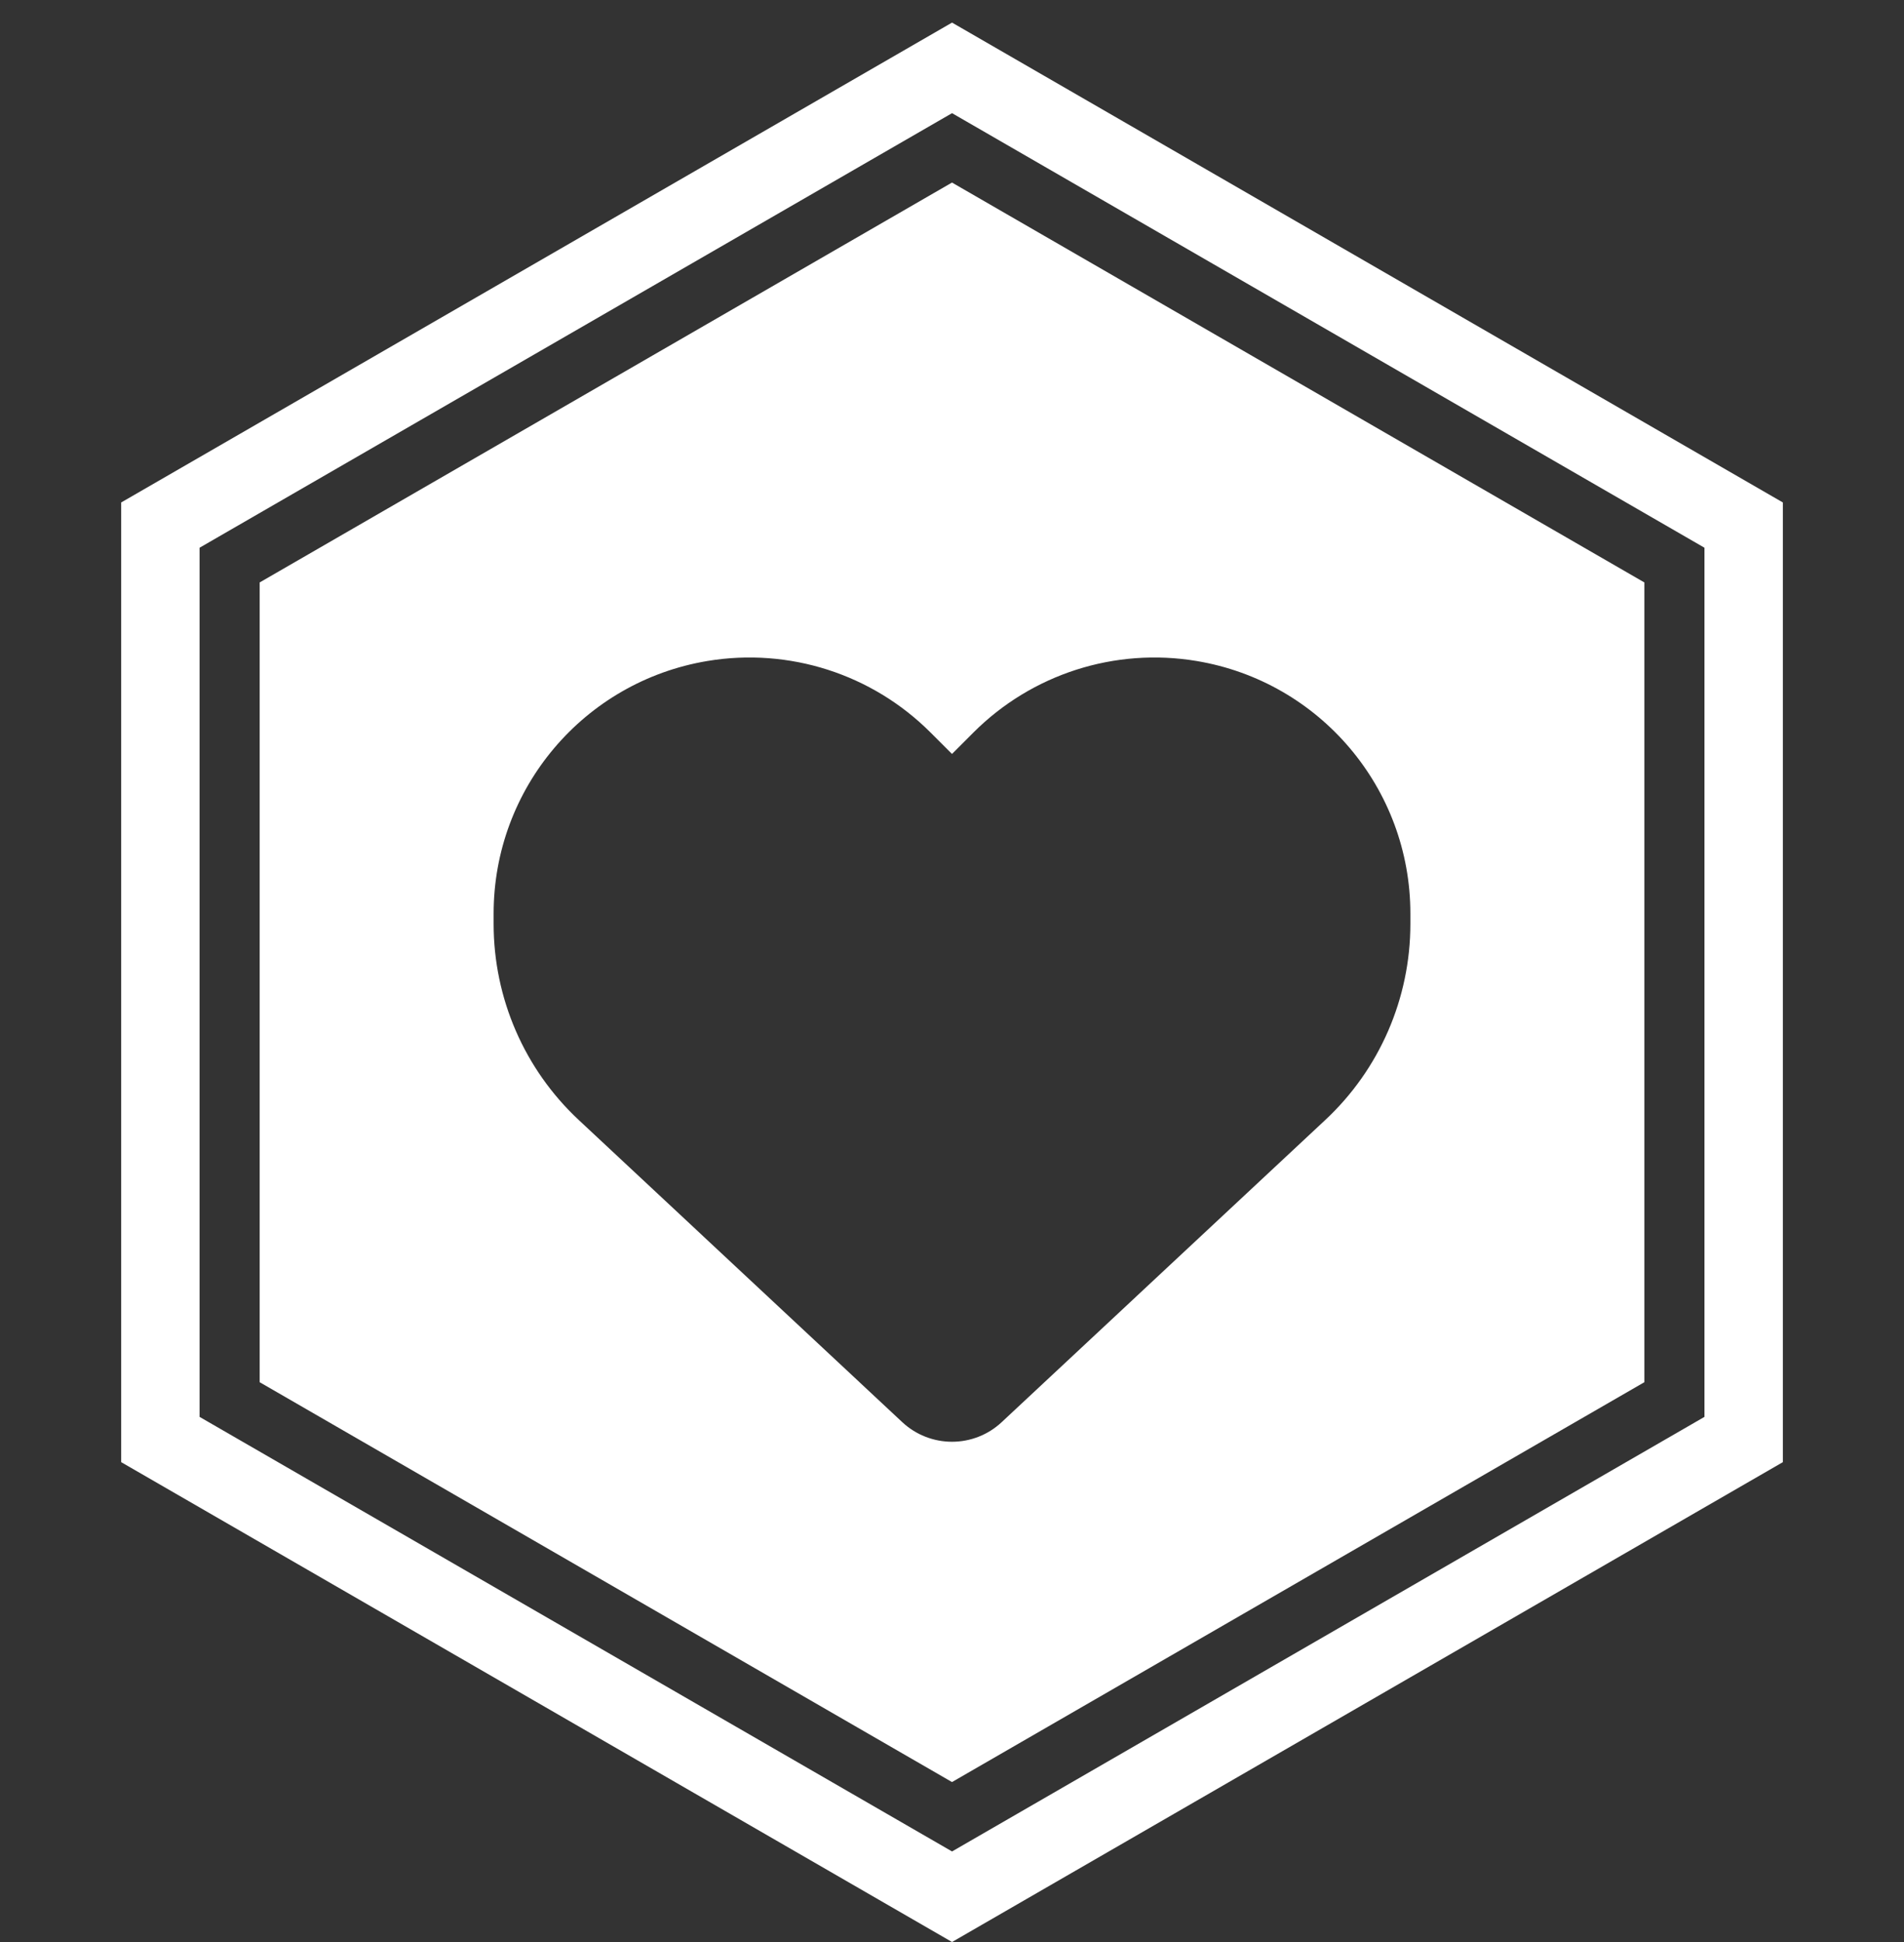 <svg width="51" height="52" viewBox="0 0 51 52" fill="none" xmlns="http://www.w3.org/2000/svg">
<rect x="0" y="0" width="51" height="52" fill="#333333" stroke="none"/>
<path fill-rule="evenodd" clip-rule="evenodd" d="M25.501 3.03L5.346 14.666V37.939L25.501 49.575L45.655 37.939V14.666L25.501 3.03ZM47.755 13.454L25.501 0.605L3.246 13.454V39.151L25.501 52L47.755 39.151V13.454ZM25.5 4.888L44.046 15.596V37.01L25.5 47.717L6.955 37.01V15.596L25.5 4.888ZM24.171 38.083L15.505 29.992C14.047 28.634 13.222 26.73 13.222 24.74V24.462C13.222 21.109 15.644 18.25 18.948 17.699C21.135 17.334 23.361 18.049 24.924 19.613L25.5 20.188L26.075 19.613C27.639 18.049 29.864 17.334 32.051 17.699C35.356 18.25 37.778 21.109 37.778 24.462V24.74C37.778 26.73 36.953 28.634 35.495 29.992L26.828 38.083C26.469 38.418 25.994 38.605 25.5 38.605C25.006 38.605 24.531 38.418 24.171 38.083Z" fill="white"/>
</svg>
